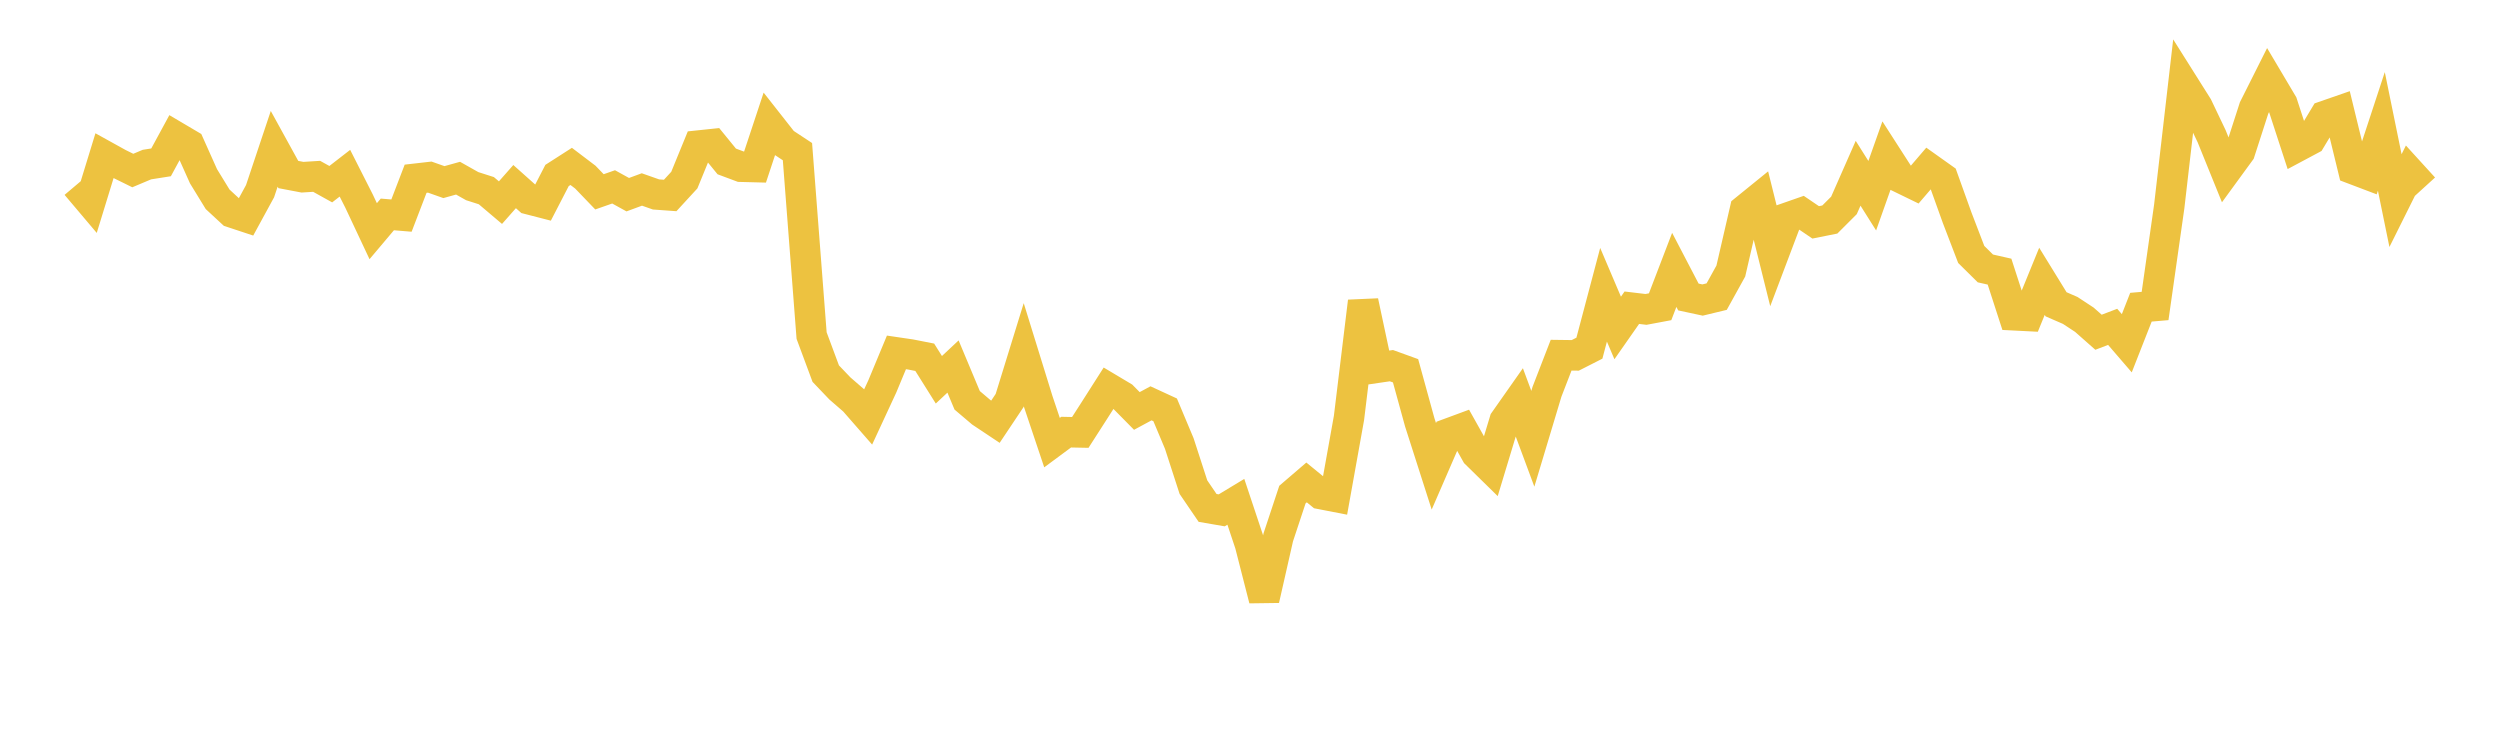 <svg width="164" height="48" xmlns="http://www.w3.org/2000/svg" xmlns:xlink="http://www.w3.org/1999/xlink"><path fill="none" stroke="rgb(237,194,64)" stroke-width="2" d="M5,12.138L5.928,13.236L6.855,10.216L7.783,10.73L8.711,11.187L9.639,10.796L10.566,10.65L11.494,8.941L12.422,9.489L13.349,11.561L14.277,13.075L15.205,13.934L16.133,14.241L17.06,12.54L17.988,9.762L18.916,11.449L19.843,11.625L20.771,11.567L21.699,12.082L22.627,11.363L23.554,13.192L24.482,15.166L25.41,14.066L26.337,14.143L27.265,11.724L28.193,11.618L29.12,11.946L30.048,11.688L30.976,12.211L31.904,12.508L32.831,13.293L33.759,12.241L34.687,13.069L35.614,13.308L36.542,11.511L37.47,10.916L38.398,11.62L39.325,12.584L40.253,12.259L41.181,12.771L42.108,12.429L43.036,12.756L43.964,12.823L44.892,11.814L45.819,9.55L46.747,9.452L47.675,10.59L48.602,10.936L49.53,10.96L50.458,8.157L51.386,9.337L52.313,9.948L53.241,22.014L54.169,24.51L55.096,25.481L56.024,26.286L56.952,27.348L57.88,25.347L58.807,23.117L59.735,23.254L60.663,23.436L61.59,24.913L62.518,24.044L63.446,26.26L64.373,27.047L65.301,27.665L66.229,26.275L67.157,23.272L68.084,26.269L69.012,29.035L69.94,28.348L70.867,28.367L71.795,26.922L72.723,25.466L73.651,26.02L74.578,26.959L75.506,26.458L76.434,26.886L77.361,29.095L78.289,31.957L79.217,33.319L80.145,33.479L81.072,32.919L82,35.704L82.928,39.333L83.855,35.247L84.783,32.445L85.711,31.648L86.639,32.408L87.566,32.588L88.494,27.414L89.422,19.776L90.349,24.123L91.277,23.987L92.205,24.323L93.133,27.697L94.06,30.591L94.988,28.453L95.916,28.11L96.843,29.765L97.771,30.675L98.699,27.607L99.627,26.287L100.554,28.784L101.482,25.698L102.41,23.3L103.337,23.312L104.265,22.84L105.193,19.336L106.12,21.514L107.048,20.186L107.976,20.297L108.904,20.123L109.831,17.704L110.759,19.483L111.687,19.682L112.614,19.458L113.542,17.78L114.47,13.76L115.398,13.008L116.325,16.736L117.253,14.281L118.181,13.957L119.108,14.587L120.036,14.401L120.964,13.474L121.892,11.366L122.819,12.838L123.747,10.219L124.675,11.663L125.602,12.114L126.53,11.031L127.458,11.691L128.386,14.275L129.313,16.692L130.241,17.609L131.169,17.819L132.096,20.681L133.024,20.728L133.952,18.454L134.88,19.962L135.807,20.365L136.735,20.975L137.663,21.795L138.59,21.441L139.518,22.518L140.446,20.153L141.373,20.073L142.301,13.547L143.229,5.52L144.157,6.993L145.084,8.938L146.012,11.228L146.94,9.956L147.867,7.084L148.795,5.236L149.723,6.8L150.651,9.647L151.578,9.152L152.506,7.608L153.434,7.286L154.361,11.091L155.289,11.443L156.217,8.62L157.145,13.16L158.072,11.299L159,12.318"></path></svg>